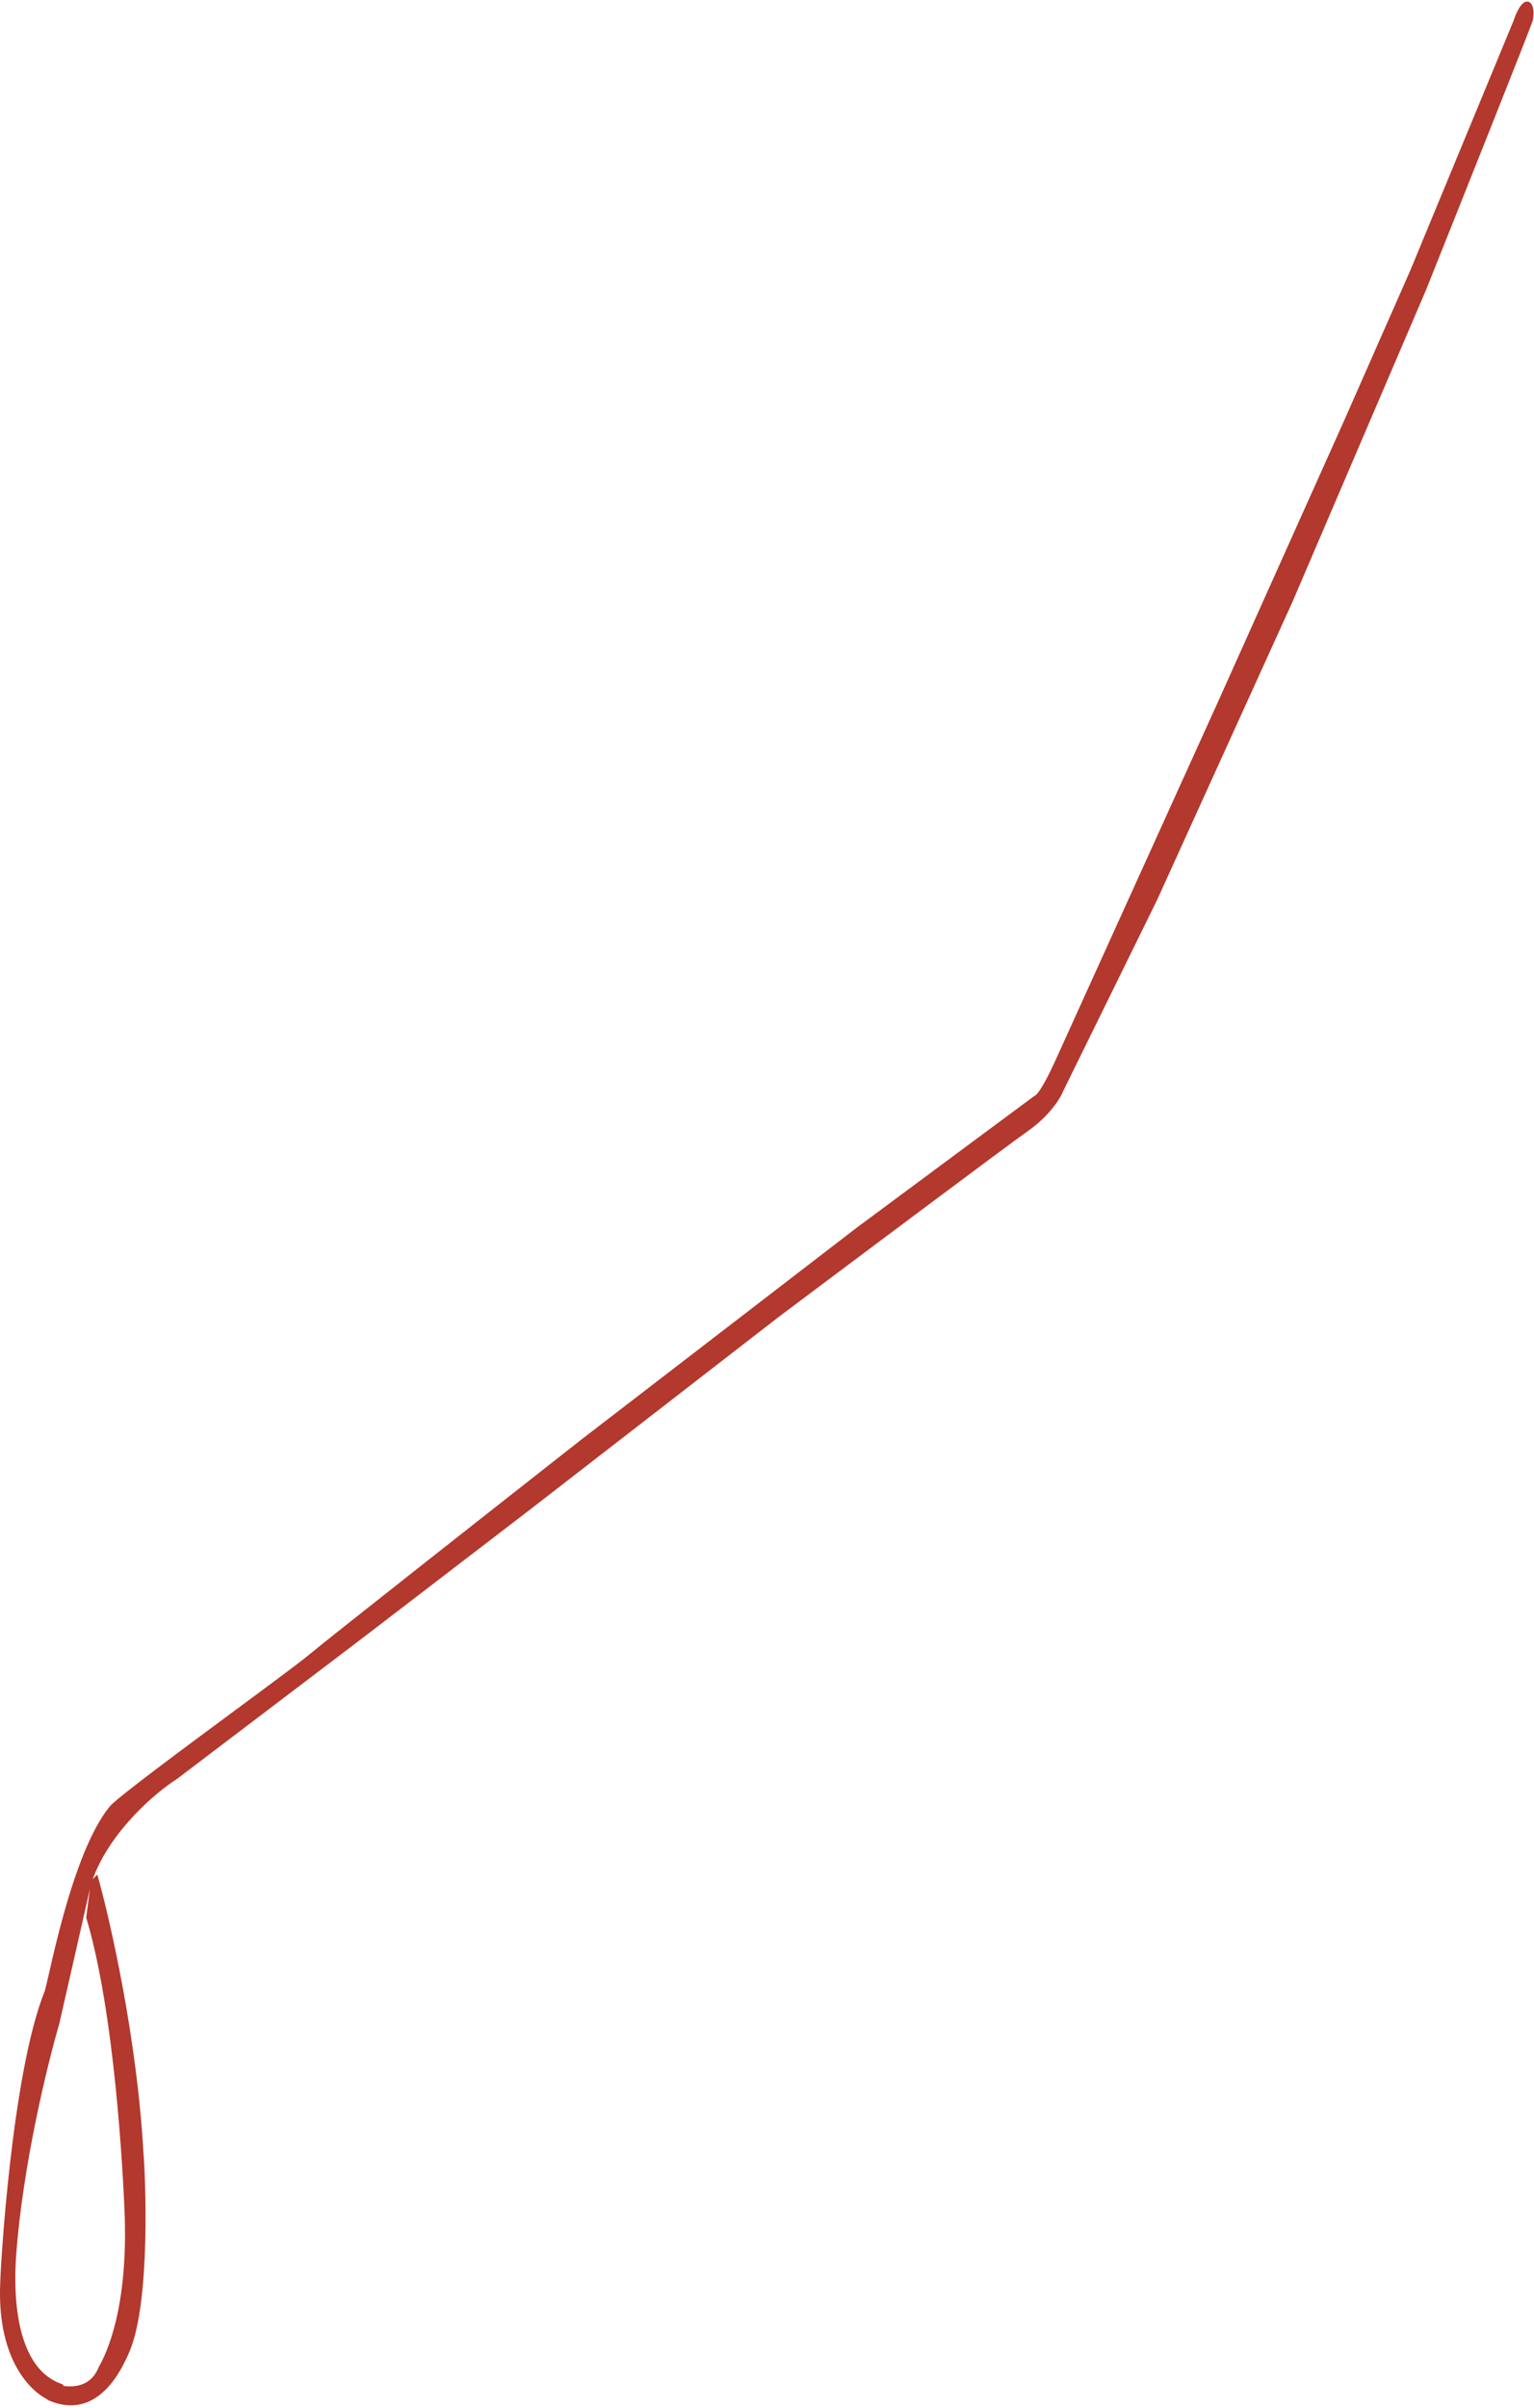 <?xml version="1.0" encoding="UTF-8"?> <svg xmlns="http://www.w3.org/2000/svg" width="482" height="756" viewBox="0 0 482 756" fill="none"> <path fill-rule="evenodd" clip-rule="evenodd" d="M14.771 753.218C8.514 749.947 -1.002 739.348 0.086 716.5C0.086 713 3.586 651 14.086 625C14.34 624.154 14.751 622.348 15.318 619.862C18.098 607.657 24.617 579.046 34.586 567C37.323 563.959 57.447 549.08 74.257 536.651C85.086 528.645 94.539 521.655 97.086 519.5C102.286 515.1 156.253 472.667 182.586 452L269.086 385.5L325.086 344C325.586 344 327.586 341.8 331.586 333C335.586 324.2 367.586 253.667 383.086 219.5L422.586 131.5L443.086 85L475.586 6.5C476.253 4.333 478.086 0.1 480.086 0.5C482.086 1 482.086 4.5 481.586 6.5C481.186 8.1 459.086 63.5 448.086 91L406.086 189L363.586 282.5L334.086 342.5C333.253 344.667 329.886 350.2 323.086 355C316.286 359.8 267.919 396 244.586 413.5L167.086 473.5L113.586 514.5L55.586 558.5C48.972 562.694 34.739 574.695 29.116 589.97L30.586 588.5C34.586 602.667 43.086 640 45.086 676C45.586 681.5 47.586 722.5 40.586 738.5L40.501 738.691C38.38 743.472 30.868 760.405 15.086 753.5C14.971 753.408 14.866 753.314 14.771 753.218ZM19.991 749.047C23.519 749.462 28.698 749.139 31.086 743C33.086 739.5 40.586 725 39.086 693C38.586 682 36.086 632 27.086 602L28.272 592.907C26.34 601.534 21.1 624.501 18.586 635.5C14.919 648 7.086 680 5.086 708C4.586 715 3.086 743 19.586 748.5C19.774 748.626 19.907 748.814 19.991 749.047Z" fill="#B3382D"></path> </svg> 